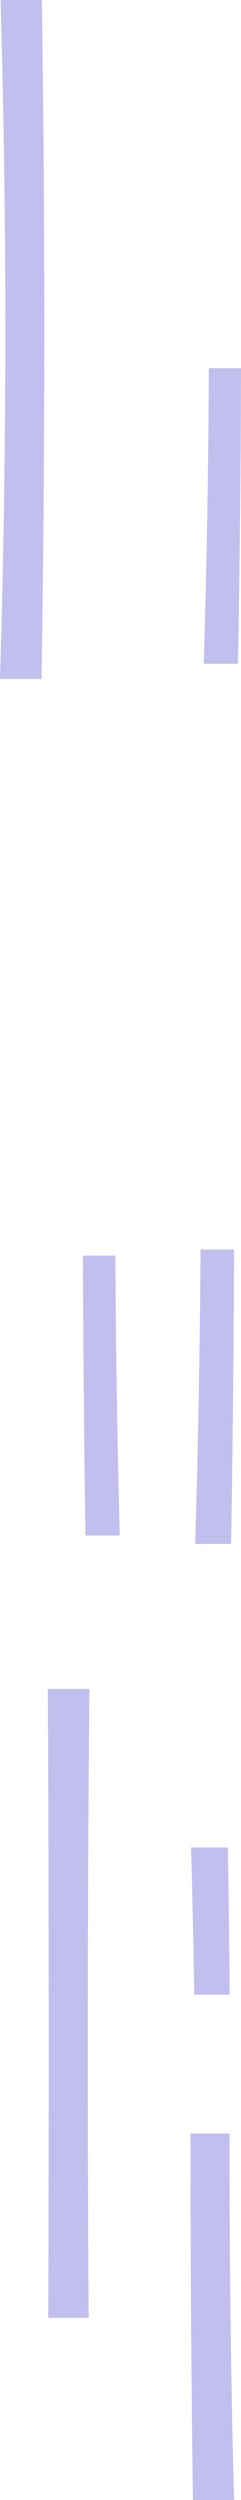 <svg xmlns="http://www.w3.org/2000/svg" xml:space="preserve" width="143.061" height="1482.67"><path fill="#0E00BF" d="M138.943 741.009q-.308 87.336-1.758 174.661h-21.333a7365 7365 0 0 0 3.194-174.661zM143.061 218.338c-.143 58.449-.743 116.892-1.784 175.332h-20.334a6668 6668 0 0 0 3.028-175.332zM24.846 0a13142 13142 0 0 1-.179 402.67H0A6816 6816 0 0 0 .346 0zM68.464 744.674a8444 8444 0 0 0 2.597 165.999l-20.341-.001q-1.226-82.995-1.497-165.998zM135.288 1095.669q.689 43.661 1.043 87.327h-21.042a6232 6232 0 0 0-1.879-87.327zM53.061 1001.67a24359 24359 0 0 0-.432 373.009H28.642c.467-124.336.375-248.673-.247-373.009zM136.292 1265.329a7615 7615 0 0 0 2.651 217.341h-24.414q-1.512-108.665-1.386-217.339z" opacity=".25"/></svg>